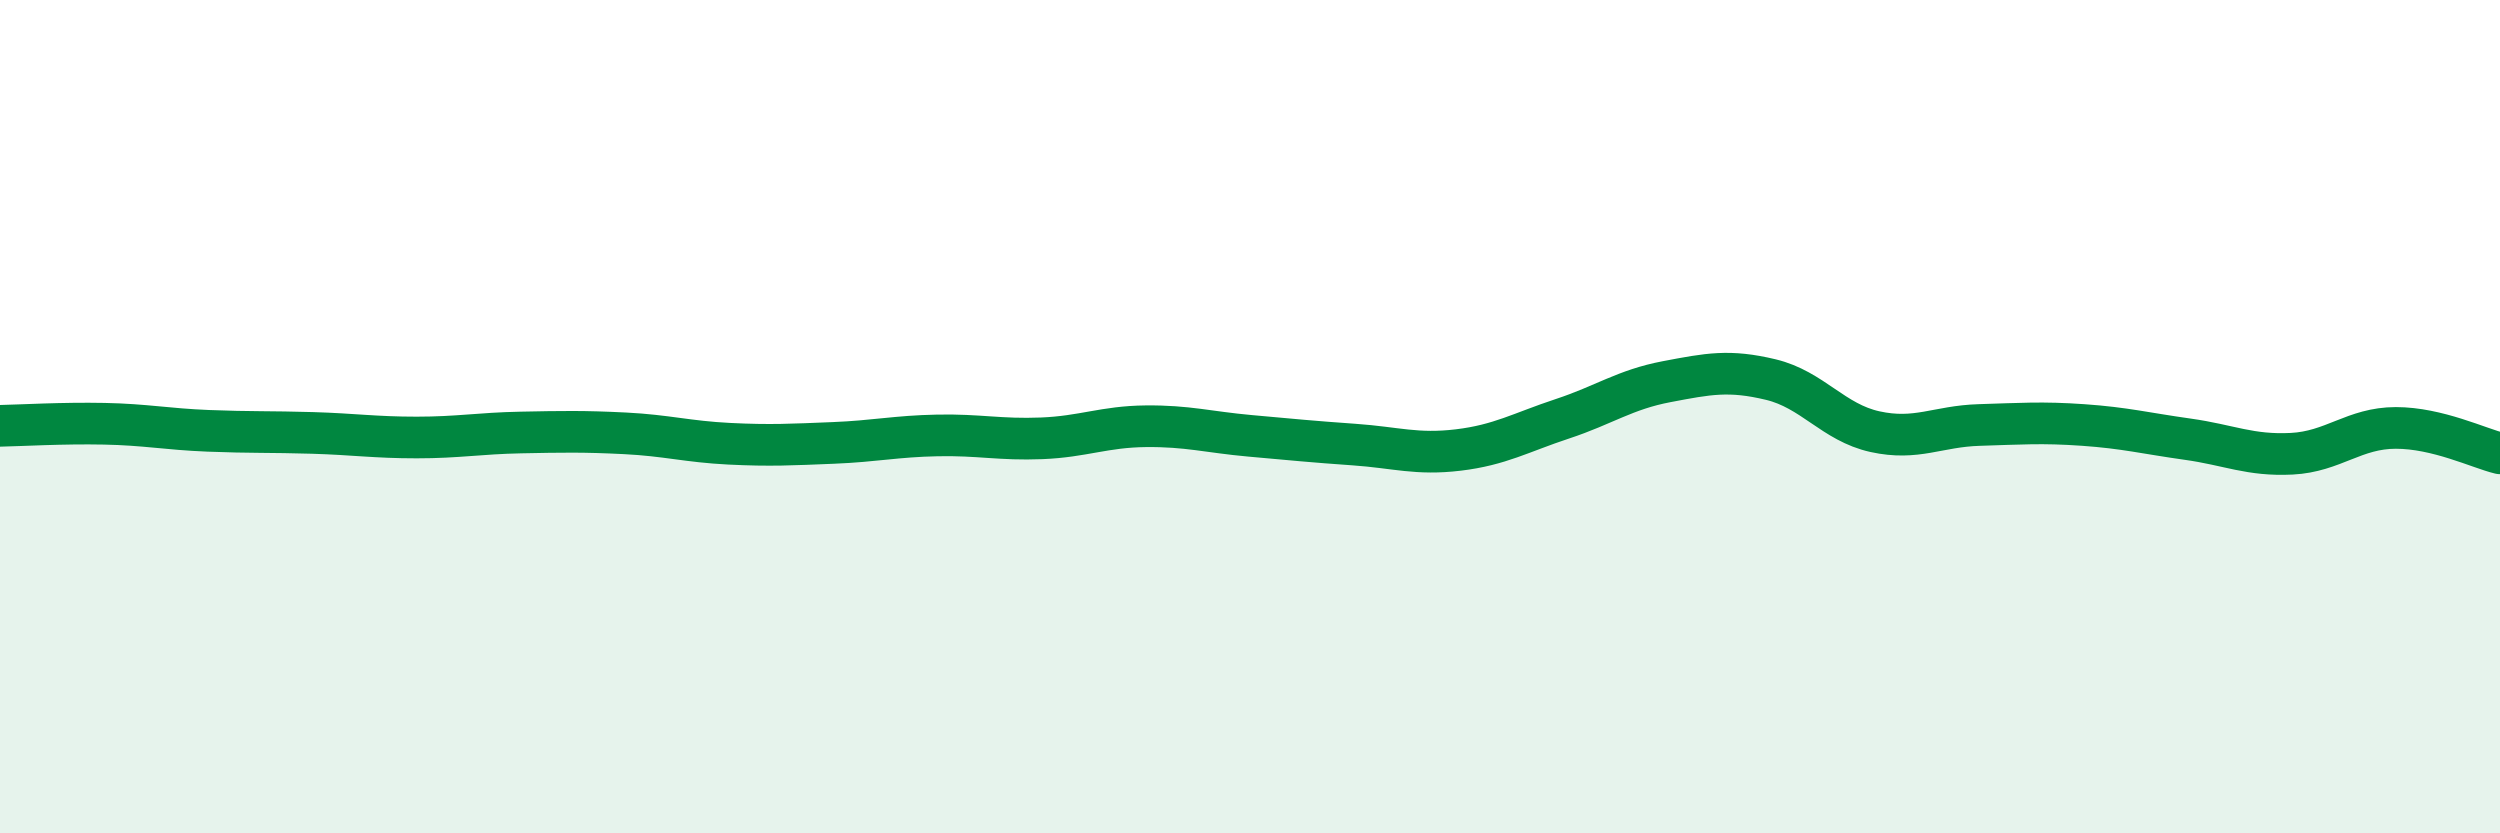 
    <svg width="60" height="20" viewBox="0 0 60 20" xmlns="http://www.w3.org/2000/svg">
      <path
        d="M 0,10.22 C 0.5,10.21 1.5,10.15 2.5,10.17 C 3.5,10.19 4,10.3 5,10.34 C 6,10.38 6.5,10.36 7.5,10.39 C 8.5,10.42 9,10.5 10,10.5 C 11,10.5 11.5,10.4 12.5,10.38 C 13.5,10.36 14,10.35 15,10.4 C 16,10.45 16.5,10.6 17.5,10.65 C 18.5,10.7 19,10.67 20,10.63 C 21,10.59 21.5,10.47 22.5,10.45 C 23.5,10.43 24,10.56 25,10.52 C 26,10.48 26.5,10.24 27.5,10.23 C 28.5,10.22 29,10.37 30,10.46 C 31,10.55 31.5,10.6 32.5,10.67 C 33.5,10.74 34,10.92 35,10.8 C 36,10.68 36.5,10.38 37.5,10.05 C 38.5,9.72 39,9.35 40,9.16 C 41,8.97 41.5,8.87 42.5,9.11 C 43.5,9.35 44,10.14 45,10.36 C 46,10.58 46.5,10.23 47.5,10.2 C 48.5,10.17 49,10.13 50,10.2 C 51,10.27 51.5,10.4 52.5,10.54 C 53.5,10.68 54,10.94 55,10.89 C 56,10.84 56.5,10.27 57.5,10.27 C 58.5,10.27 59.5,10.76 60,10.88L60 20L0 20Z"
        fill="#008740"
        opacity="0.1"
        stroke-linecap="round"
        stroke-linejoin="round"
      />
      <path
        d="M 0,10.22 C 0.5,10.21 1.5,10.15 2.5,10.17 C 3.5,10.19 4,10.3 5,10.34 C 6,10.38 6.5,10.36 7.5,10.39 C 8.5,10.42 9,10.5 10,10.5 C 11,10.5 11.5,10.4 12.5,10.38 C 13.5,10.36 14,10.35 15,10.4 C 16,10.45 16.5,10.6 17.5,10.65 C 18.5,10.7 19,10.67 20,10.63 C 21,10.59 21.5,10.47 22.5,10.45 C 23.5,10.43 24,10.56 25,10.52 C 26,10.48 26.5,10.24 27.5,10.23 C 28.5,10.22 29,10.37 30,10.46 C 31,10.55 31.5,10.6 32.5,10.67 C 33.5,10.74 34,10.92 35,10.8 C 36,10.68 36.5,10.38 37.5,10.05 C 38.5,9.72 39,9.35 40,9.16 C 41,8.97 41.5,8.87 42.5,9.11 C 43.5,9.35 44,10.14 45,10.36 C 46,10.58 46.5,10.23 47.5,10.2 C 48.5,10.17 49,10.13 50,10.2 C 51,10.27 51.5,10.4 52.5,10.54 C 53.5,10.68 54,10.94 55,10.89 C 56,10.84 56.5,10.27 57.5,10.27 C 58.5,10.27 59.5,10.76 60,10.88"
        stroke="#008740"
        stroke-width="1"
        fill="none"
        stroke-linecap="round"
        stroke-linejoin="round"
      />
    </svg>
  